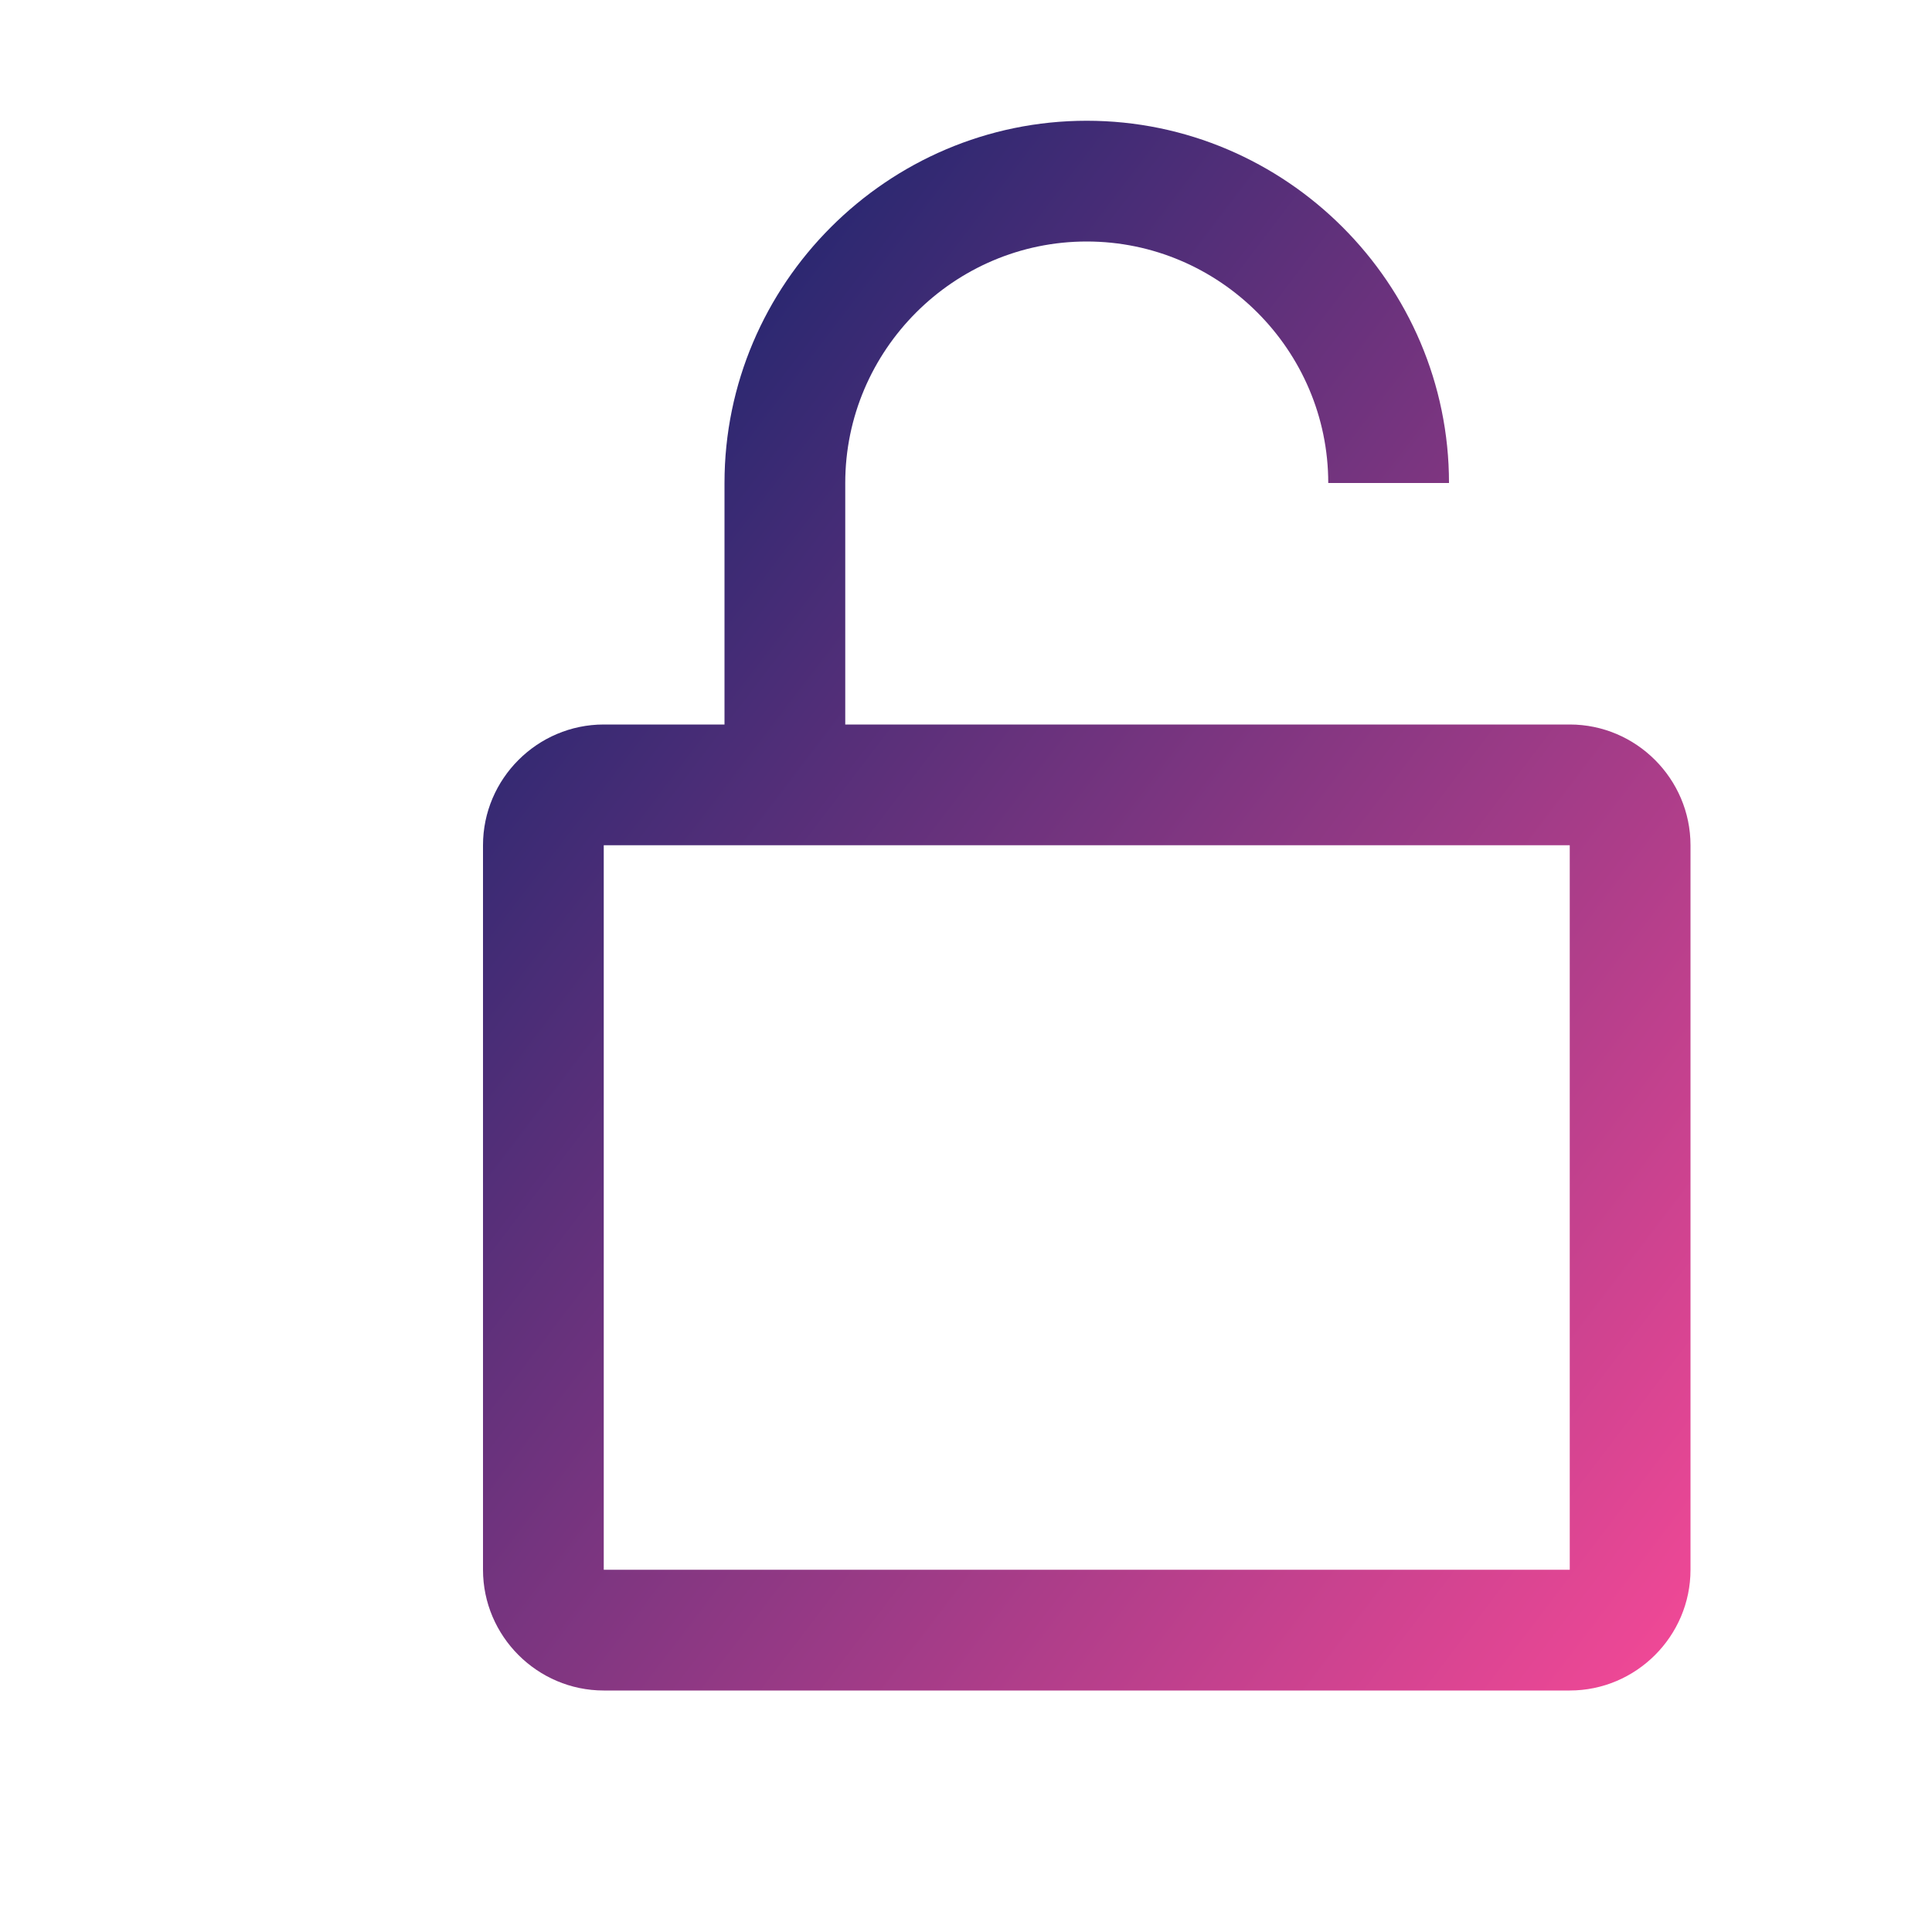 <svg width="64" height="64" viewBox="0 0 64 64" fill="none" xmlns="http://www.w3.org/2000/svg">
    <defs>
        <linearGradient id="unlockGradient" x1="0%" y1="0%" x2="100%" y2="100%">
            <stop offset="0%" style="stop-color:#012169"/>
            <stop offset="100%" style="stop-color:#F54997"/>
        </linearGradient>
    </defs>
    <path d="M52 24H28V16C28 11.6 31.6 8 36 8C40.4 8 44 11.6 44 16H48C48 9.4 42.6 4 36 4C29.4 4 24 9.4 24 16V24H20C17.8 24 16 25.8 16 28V52C16 54.2 17.8 56 20 56H52C54.2 56 56 54.2 56 52V28C56 25.8 54.2 24 52 24ZM52 52H20V28H52V52Z" fill="url(#unlockGradient)"/>
</svg> 